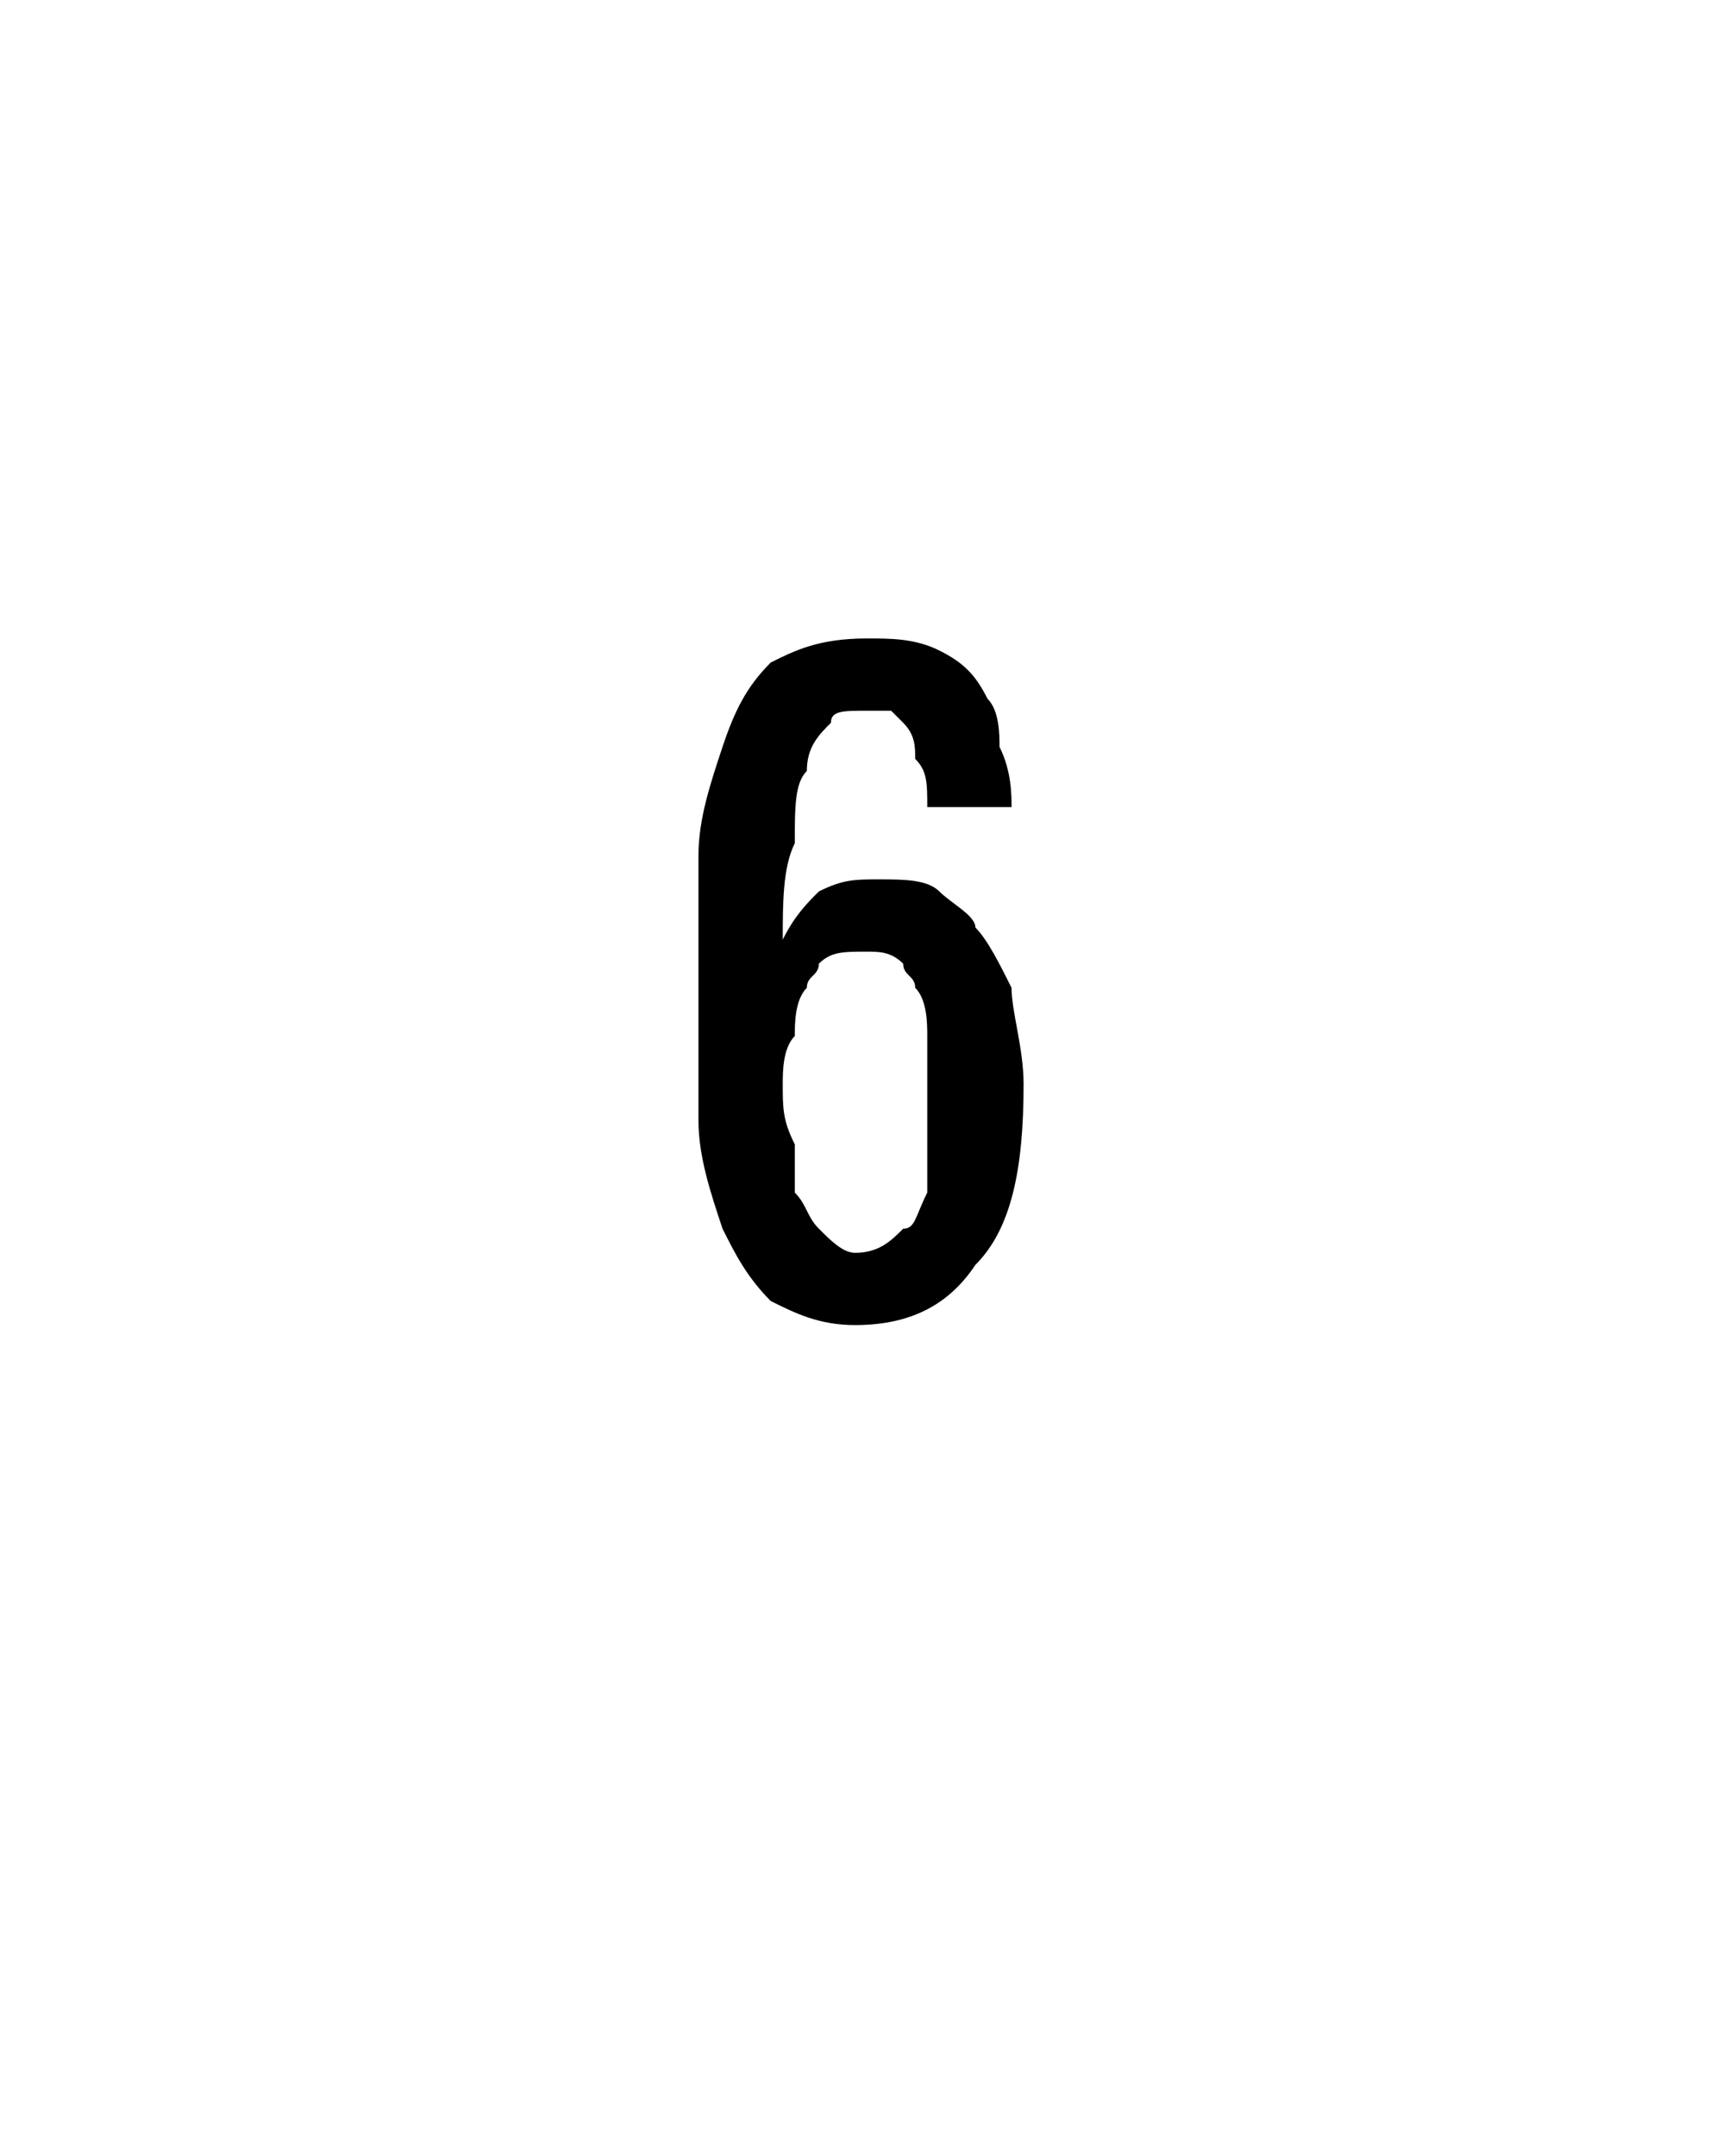 <?xml version="1.0" standalone="no"?><!DOCTYPE svg PUBLIC "-//W3C//DTD SVG 1.1//EN" "http://www.w3.org/Graphics/SVG/1.1/DTD/svg11.dtd"><svg xmlns="http://www.w3.org/2000/svg" version="1.1" width="14.2px" height="17.9px" viewBox="0 -1 14.2 17.9" style="top:-1px"><desc/><defs/><g id="Polygon420927"><path d="m8.5 8c0 .7-.1 1.2-.4 1.5c-.2.3-.5.5-1 .5c-.3 0-.5-.1-.7-.2c-.2-.2-.3-.4-.4-.6c-.1-.3-.2-.6-.2-.9c0-.4 0-.8 0-1.2c0-.3 0-.7 0-1c0-.3.1-.6.2-.9c.1-.3.2-.5.4-.7c.2-.1.4-.2.8-.2c.2 0 .4 0 .6.1c.2.1.3.2.4.4c.1.1.1.3.1.4c.1.2.1.4.1.5c0 0-.7 0-.7 0c0-.2 0-.3-.1-.4c0-.1 0-.2-.1-.3c0 0-.1-.1-.1-.1c-.1 0-.2 0-.2 0c-.2 0-.3 0-.3.1c-.1.1-.2.2-.2.4c-.1.1-.1.3-.1.6c-.1.2-.1.5-.1.8c.1-.2.2-.3.3-.4c.2-.1.3-.1.5-.1c.2 0 .4 0 .5.1c.1.1.3.2.3.3c.1.1.2.3.3.5c0 .2.1.5.1.8zm-.8 0c0-.1 0-.3 0-.4c0-.1 0-.3-.1-.4c0-.1-.1-.1-.1-.2c-.1-.1-.2-.1-.3-.1c-.2 0-.3 0-.4.1c0 .1-.1.1-.1.2c-.1.1-.1.3-.1.4c-.1.1-.1.3-.1.4c0 .2 0 .3.1.5c0 .1 0 .3 0 .4c.1.1.1.2.2.3c.1.1.2.2.3.2c.2 0 .3-.1.4-.2c.1 0 .1-.1.2-.3c0-.1 0-.2 0-.4c0-.2 0-.3 0-.5z" stroke="none" fill="#000"/></g></svg>